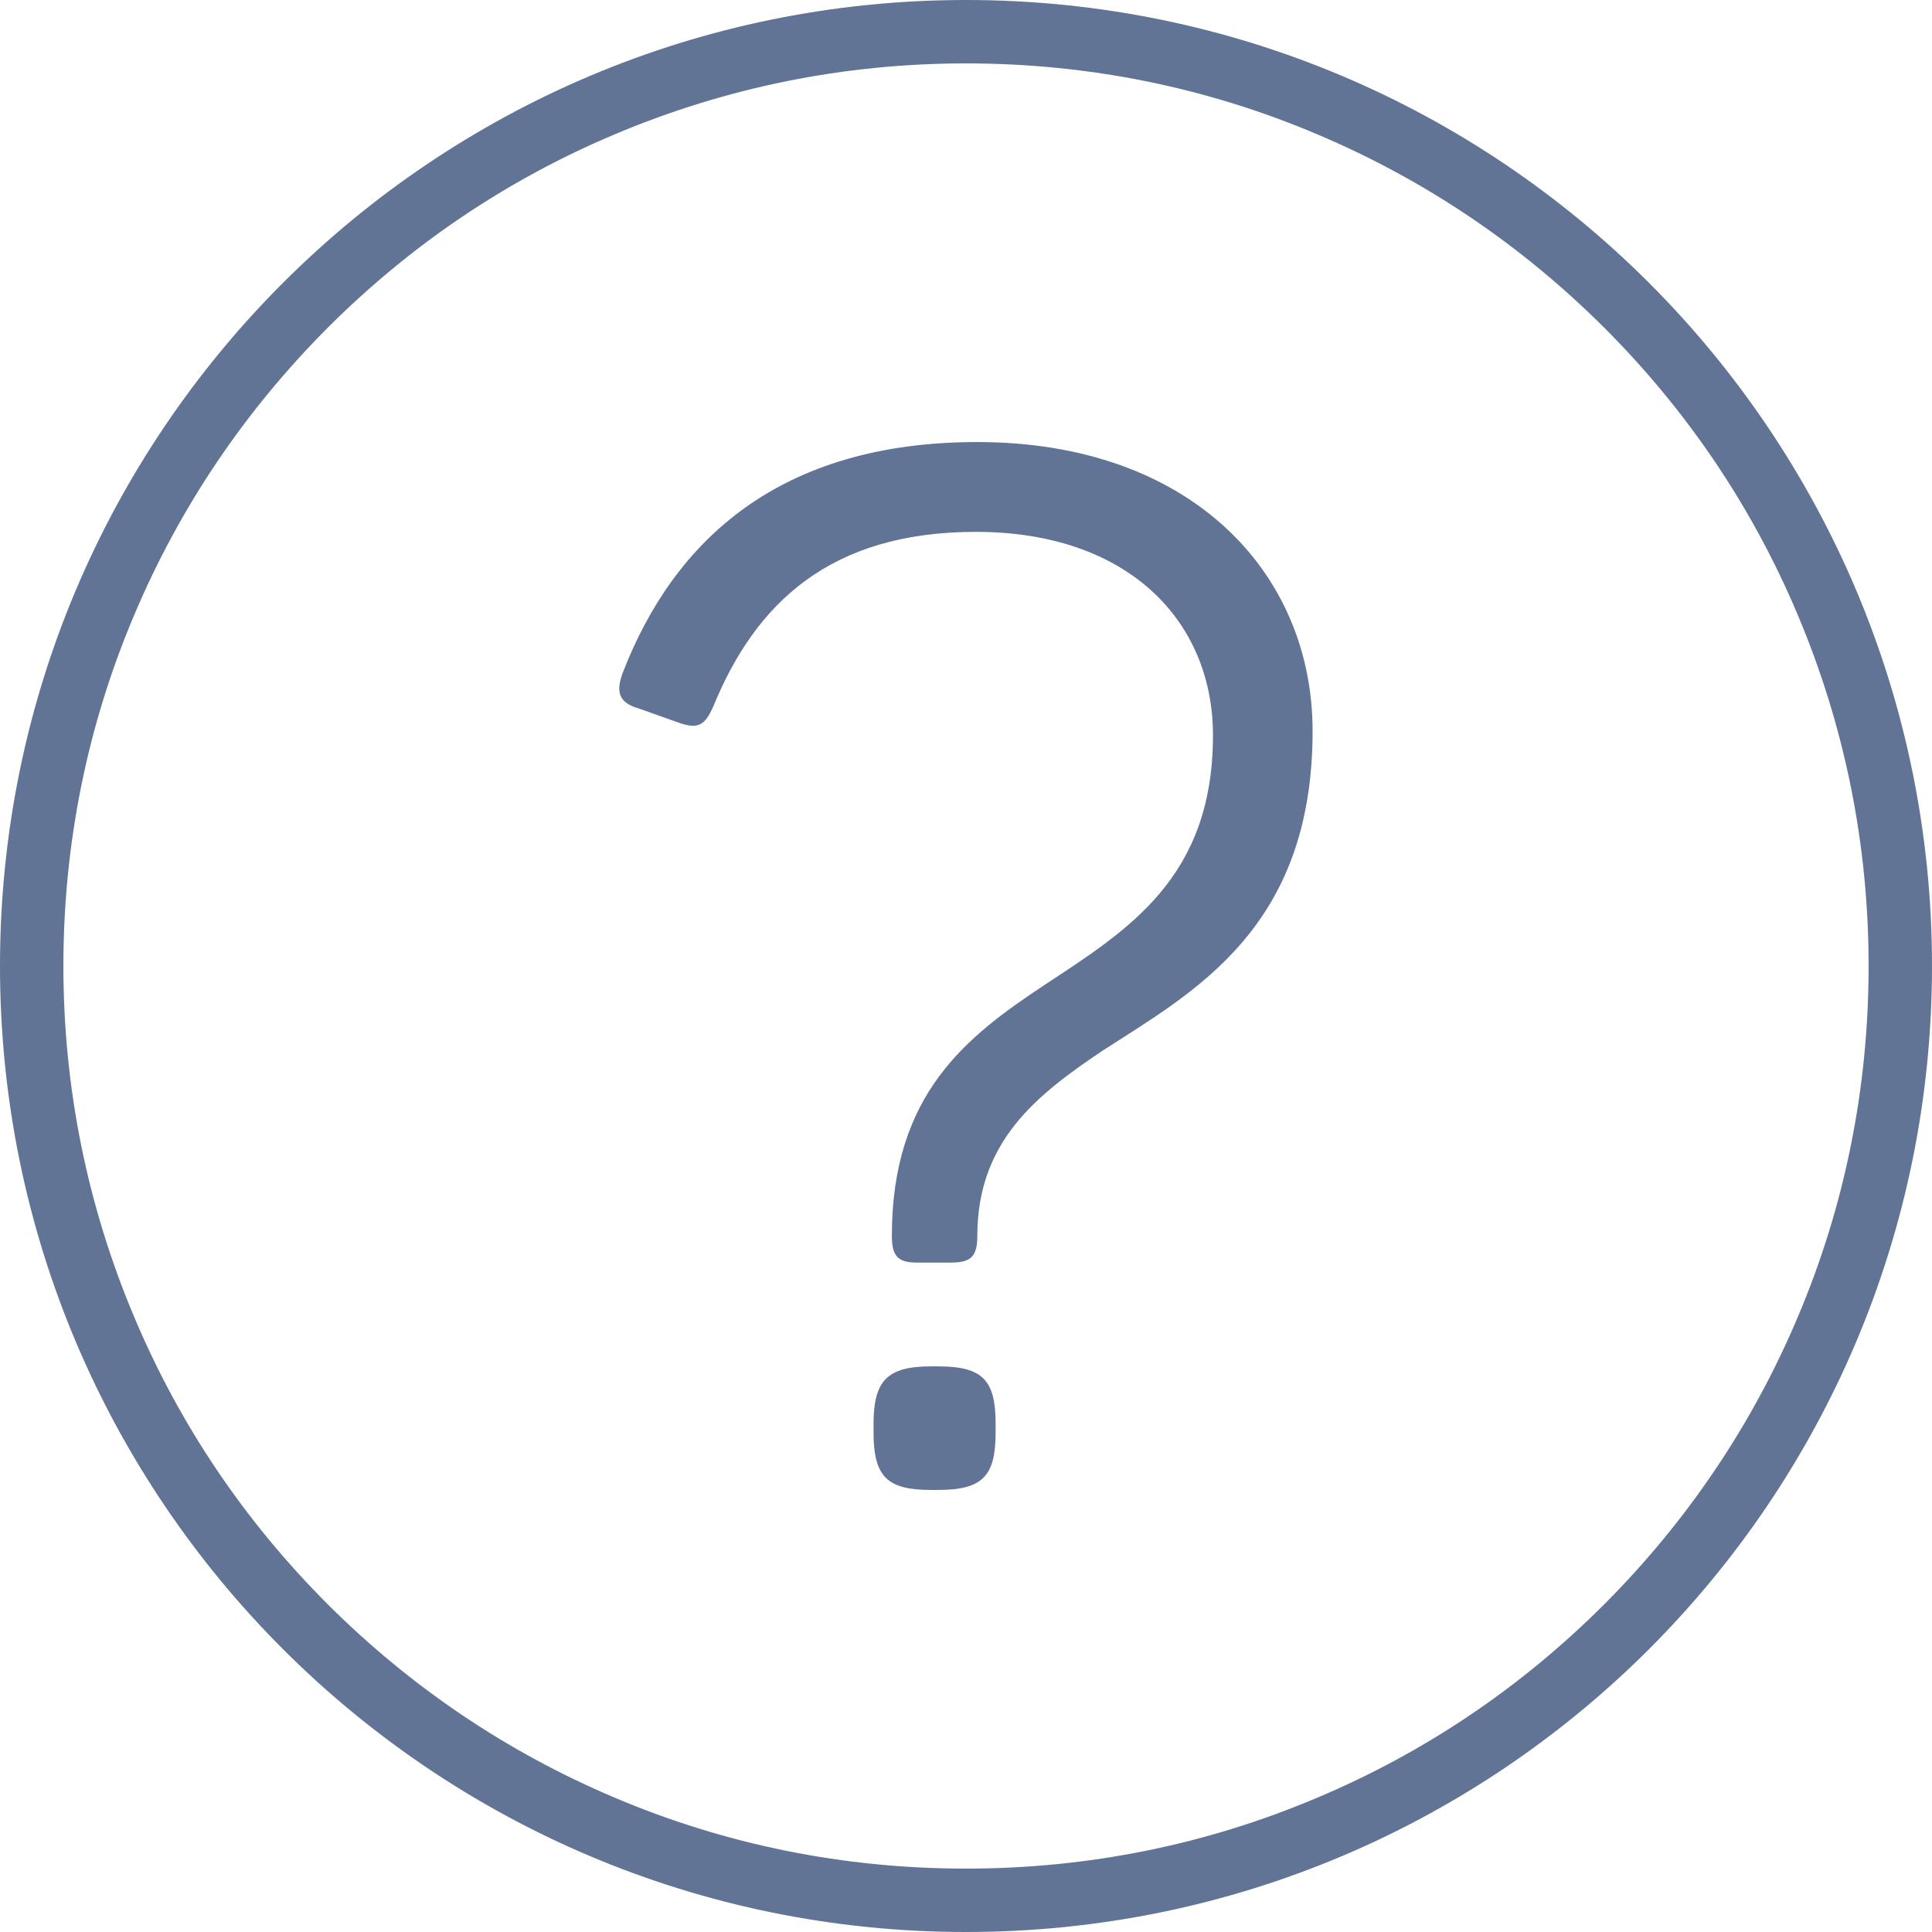<?xml version="1.0" encoding="utf-8"?>
<!-- Generator: Adobe Illustrator 27.3.1, SVG Export Plug-In . SVG Version: 6.00 Build 0)  -->
<svg version="1.1" xmlns="http://www.w3.org/2000/svg" xmlns:xlink="http://www.w3.org/1999/xlink" x="0px" y="0px"
	 viewBox="0 0 1024 1024" style="enable-background:new 0 0 1024 1024;" xml:space="preserve">
<style type="text/css">
	.st0{fill:none;}
	.st1{fill:#617496;}
	.st2{fill-rule:evenodd;clip-rule:evenodd;fill:#617496;}
	.st3{fill:#FFFFFF;}
	.st4{fill:none;stroke:#617496;stroke-width:28.151;stroke-miterlimit:10;}
	.st5{display:none;}
	.st6{display:inline;opacity:0.1;fill:#FF8BF2;}
</style>
<g id="Ebene_3">
</g>
<g id="Ebene_1">
	<g>
		<g>
			<path class="st1" d="M512,0C229.2,0,0,229.2,0,512s229.2,512,512,512s512-229.2,512-512S794.8,0,512,0z M512,990.4
				c-64.6,0-127.3-12.6-186.2-37.6c-57-24.1-108.1-58.6-152.1-102.5c-44-44-78.5-95.1-102.5-152.1c-24.9-59-37.6-121.6-37.6-186.2
				s12.6-127.3,37.6-186.2c24.1-57,58.6-108.1,102.5-152.1c44-44,95.1-78.5,152.1-102.5c59-24.9,121.6-37.6,186.2-37.6
				s127.3,12.6,186.2,37.6c57,24.1,108.1,58.6,152.1,102.5c44,44,78.5,95.1,102.5,152.1c24.9,59,37.6,121.6,37.6,186.2
				s-12.6,127.3-37.6,186.2c-24.1,57-58.6,108.1-102.5,152.1c-44,44-95.1,78.5-152.1,102.5C639.3,977.8,576.6,990.4,512,990.4z"/>
		</g>
		<g>
			<path class="st1" d="M472.7,655.1c0-75.1,39.4-105.6,81-133.1c43.9-29,89.2-56.5,89.2-132.3c0-60.2-44.6-107.8-125.7-107.8
				c-77.3,0-116.7,37.9-139,92.2c-4.5,10.4-8.2,12.6-18.6,8.9l-20.8-7.4c-10.4-3-12.6-8.2-8.9-18.6c27.5-71.4,84-122.7,188.1-122.7
				c113,0,177.7,69.1,177.7,153.2c0,104.8-63.2,138.3-111.5,169.5C550,580,518,604.6,518,655.1c0,11.2-3.7,14.1-14.1,14.1h-17.8
				C476.4,669.2,472.7,666.3,472.7,655.1z M463,759.2v-4.5c0-23.1,7.4-30.5,30.5-30.5h3.7c23.8,0,30.5,7.4,30.5,30.5v4.5
				c0,23-6.7,30.5-30.5,30.5h-3.7C470.5,789.7,463,783,463,759.2z"/>
		</g>
	</g>
</g>
<g id="Ebene_2" class="st5">
</g>
</svg>
